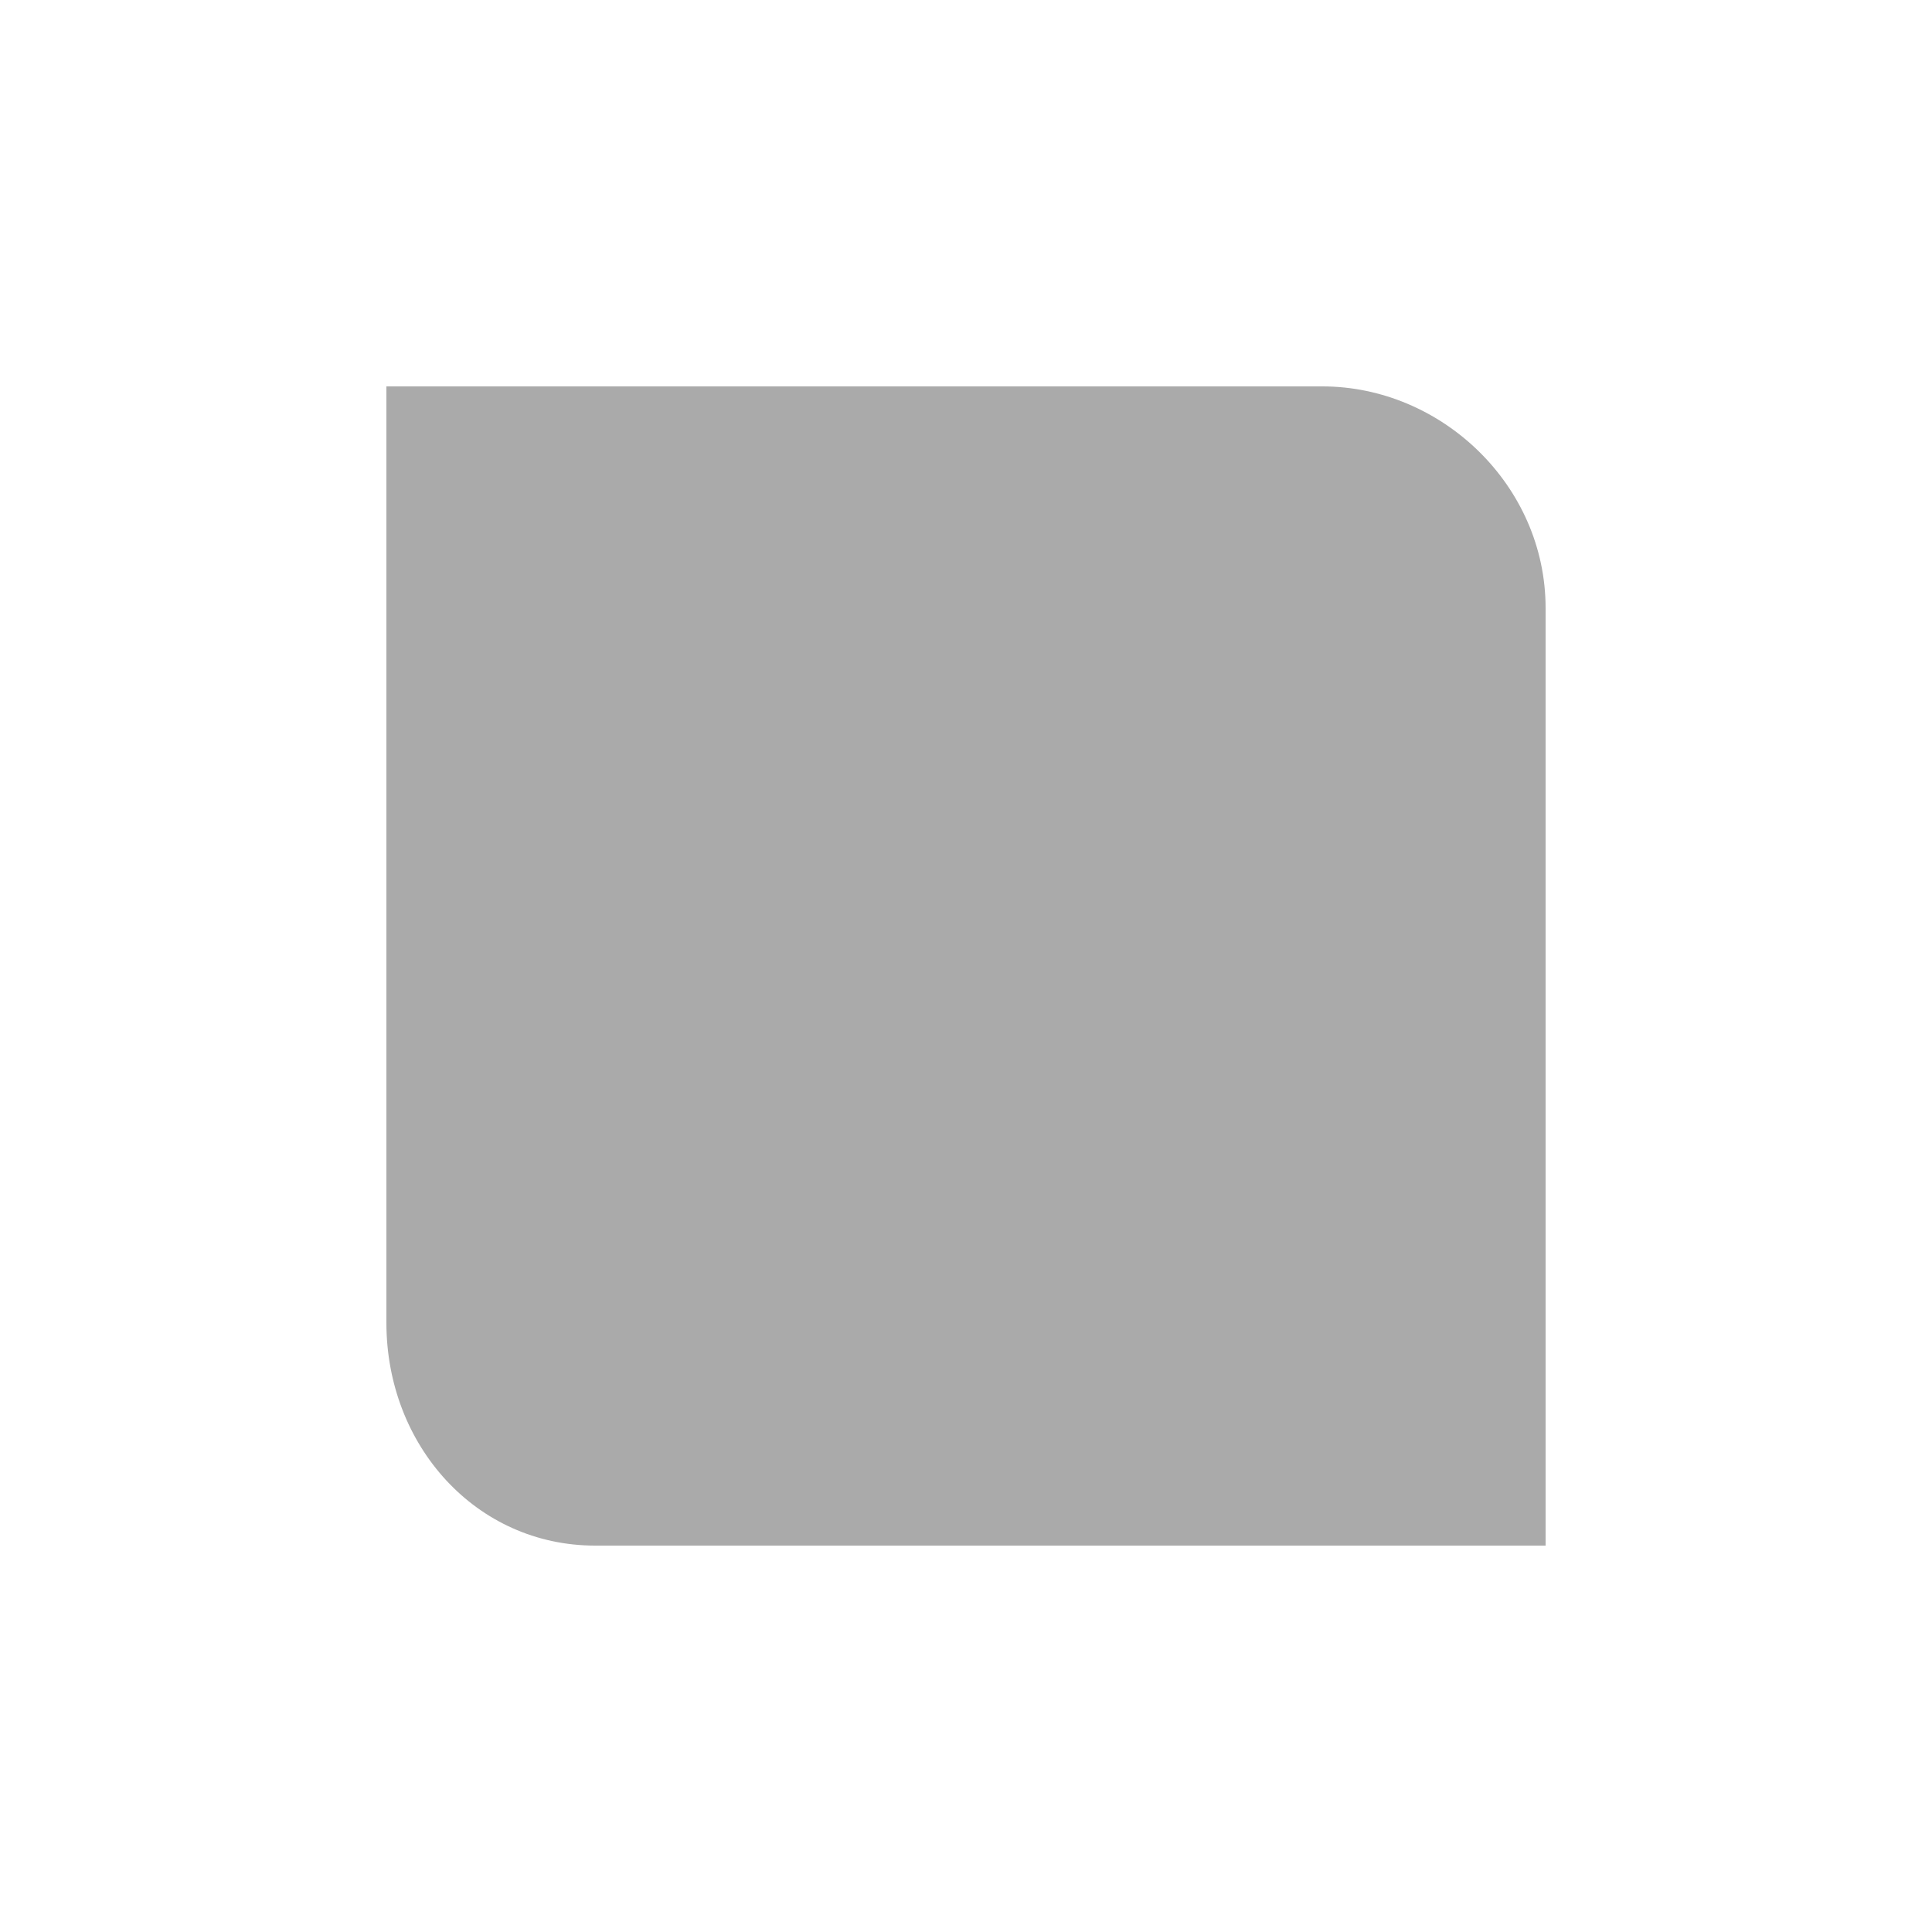<?xml version="1.0" encoding="utf-8"?>
<!-- Generator: Adobe Illustrator 16.0.3, SVG Export Plug-In . SVG Version: 6.00 Build 0)  -->
<!DOCTYPE svg PUBLIC "-//W3C//DTD SVG 1.1//EN" "http://www.w3.org/Graphics/SVG/1.1/DTD/svg11.dtd">
<svg version="1.1" id="Ebene_1" xmlns="http://www.w3.org/2000/svg" xmlns:xlink="http://www.w3.org/1999/xlink" x="0px" y="0px"
	 width="20px" height="20px" viewBox="0 0 20 20" enable-background="new 0 0 20 20" xml:space="preserve">
<path display="none" fill="#FFFFFF" d="M16.149,0H0v16.155C0,18.274,1.549,20,3.601,20H20V3.825C20,1.704,18.2,0,16.149,0z"/>
<path fill="#AAAAAA" d="M13.689,4H4v9.693C4,14.965,4.929,16,6.161,16H16V6.295C16,5.022,14.92,4,13.689,4z"/>
</svg>
